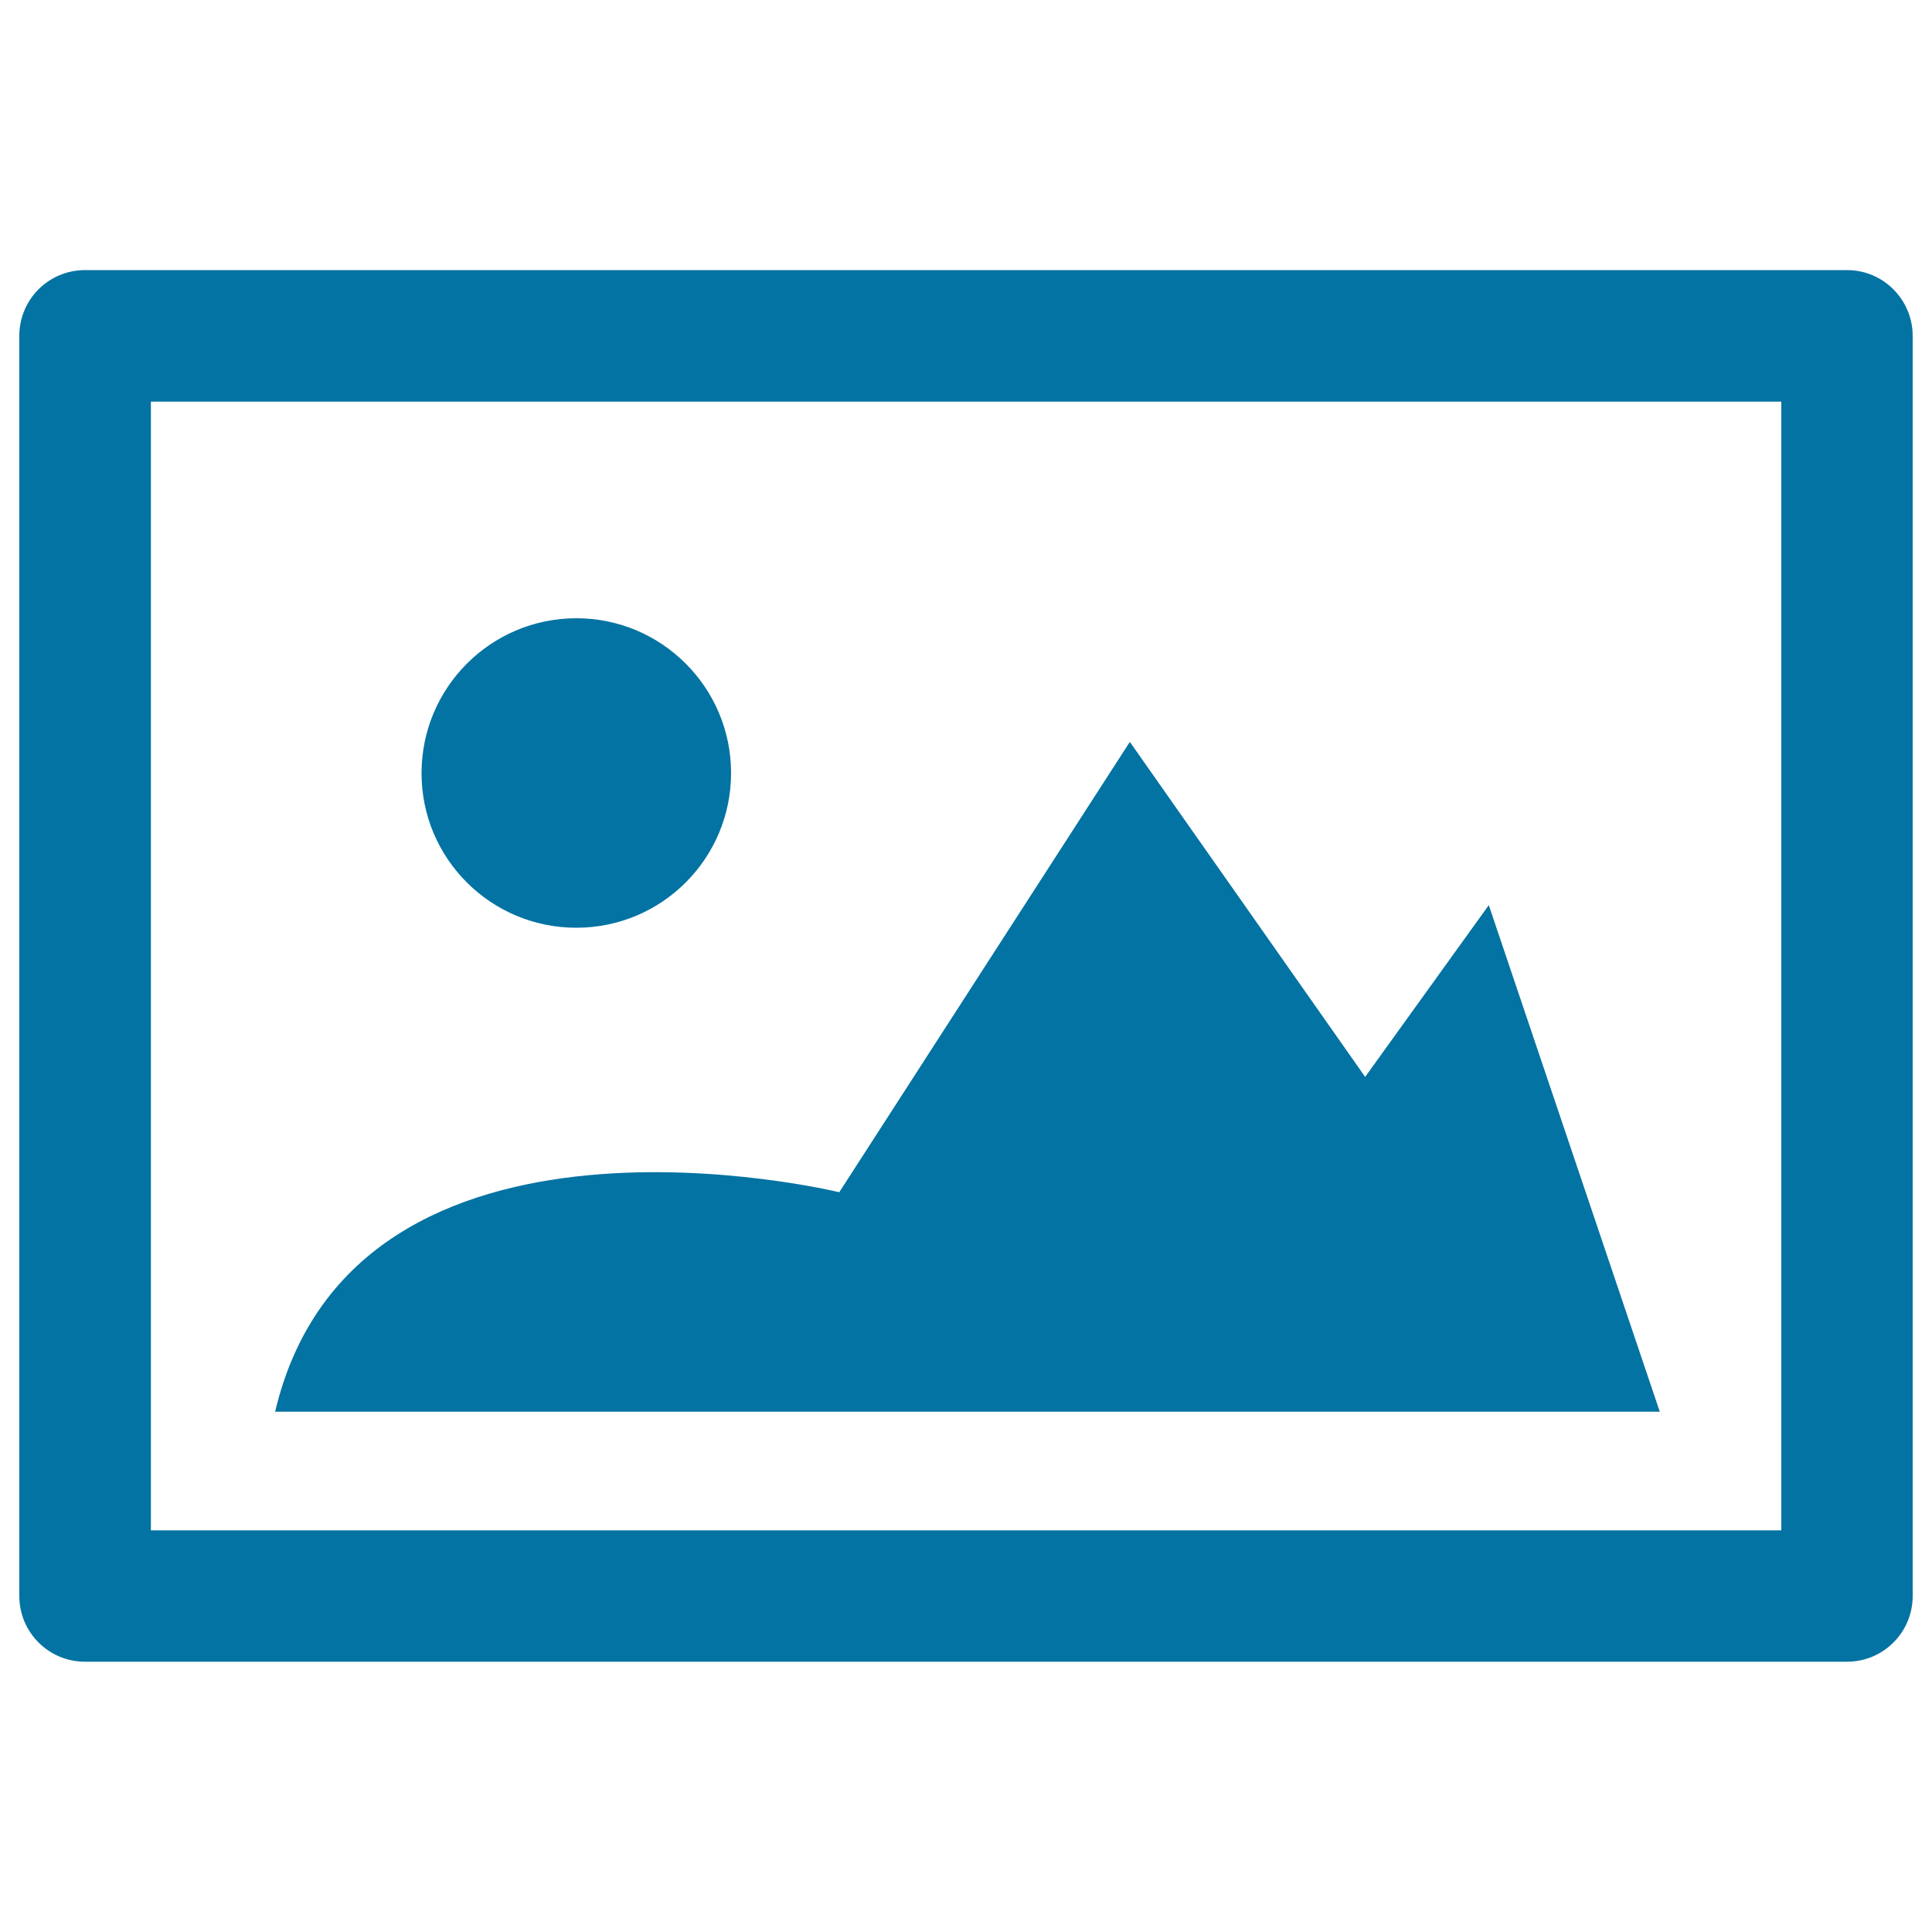 <svg xmlns="http://www.w3.org/2000/svg" viewBox="0 0 1000 1000" style="fill:#0273a2">
<title>Graphic SVG icon</title>
<path d="M956,139.8H44c-18.8,0-34,15.2-34,34v652.3c0,18.8,15.2,34,34,34H956c18.8,0,34-15.2,34-34V173.9C990,155.1,974.8,139.8,956,139.8z M921.9,792.1H78.1V207.9h843.9V792.1z M298.3,480.2c44.3,0,80.1-35.9,80.1-80.1c0-44.2-35.9-80.1-80.1-80.1c-44.2,0-80.1,35.9-80.1,80.1C218.1,444.3,254,480.2,298.3,480.2z M770.6,468.5l-64,88.9L584.8,384L434.4,617.1c0,0-250.7-61.2-292,113.6h716.7L770.6,468.5z"/>
</svg>